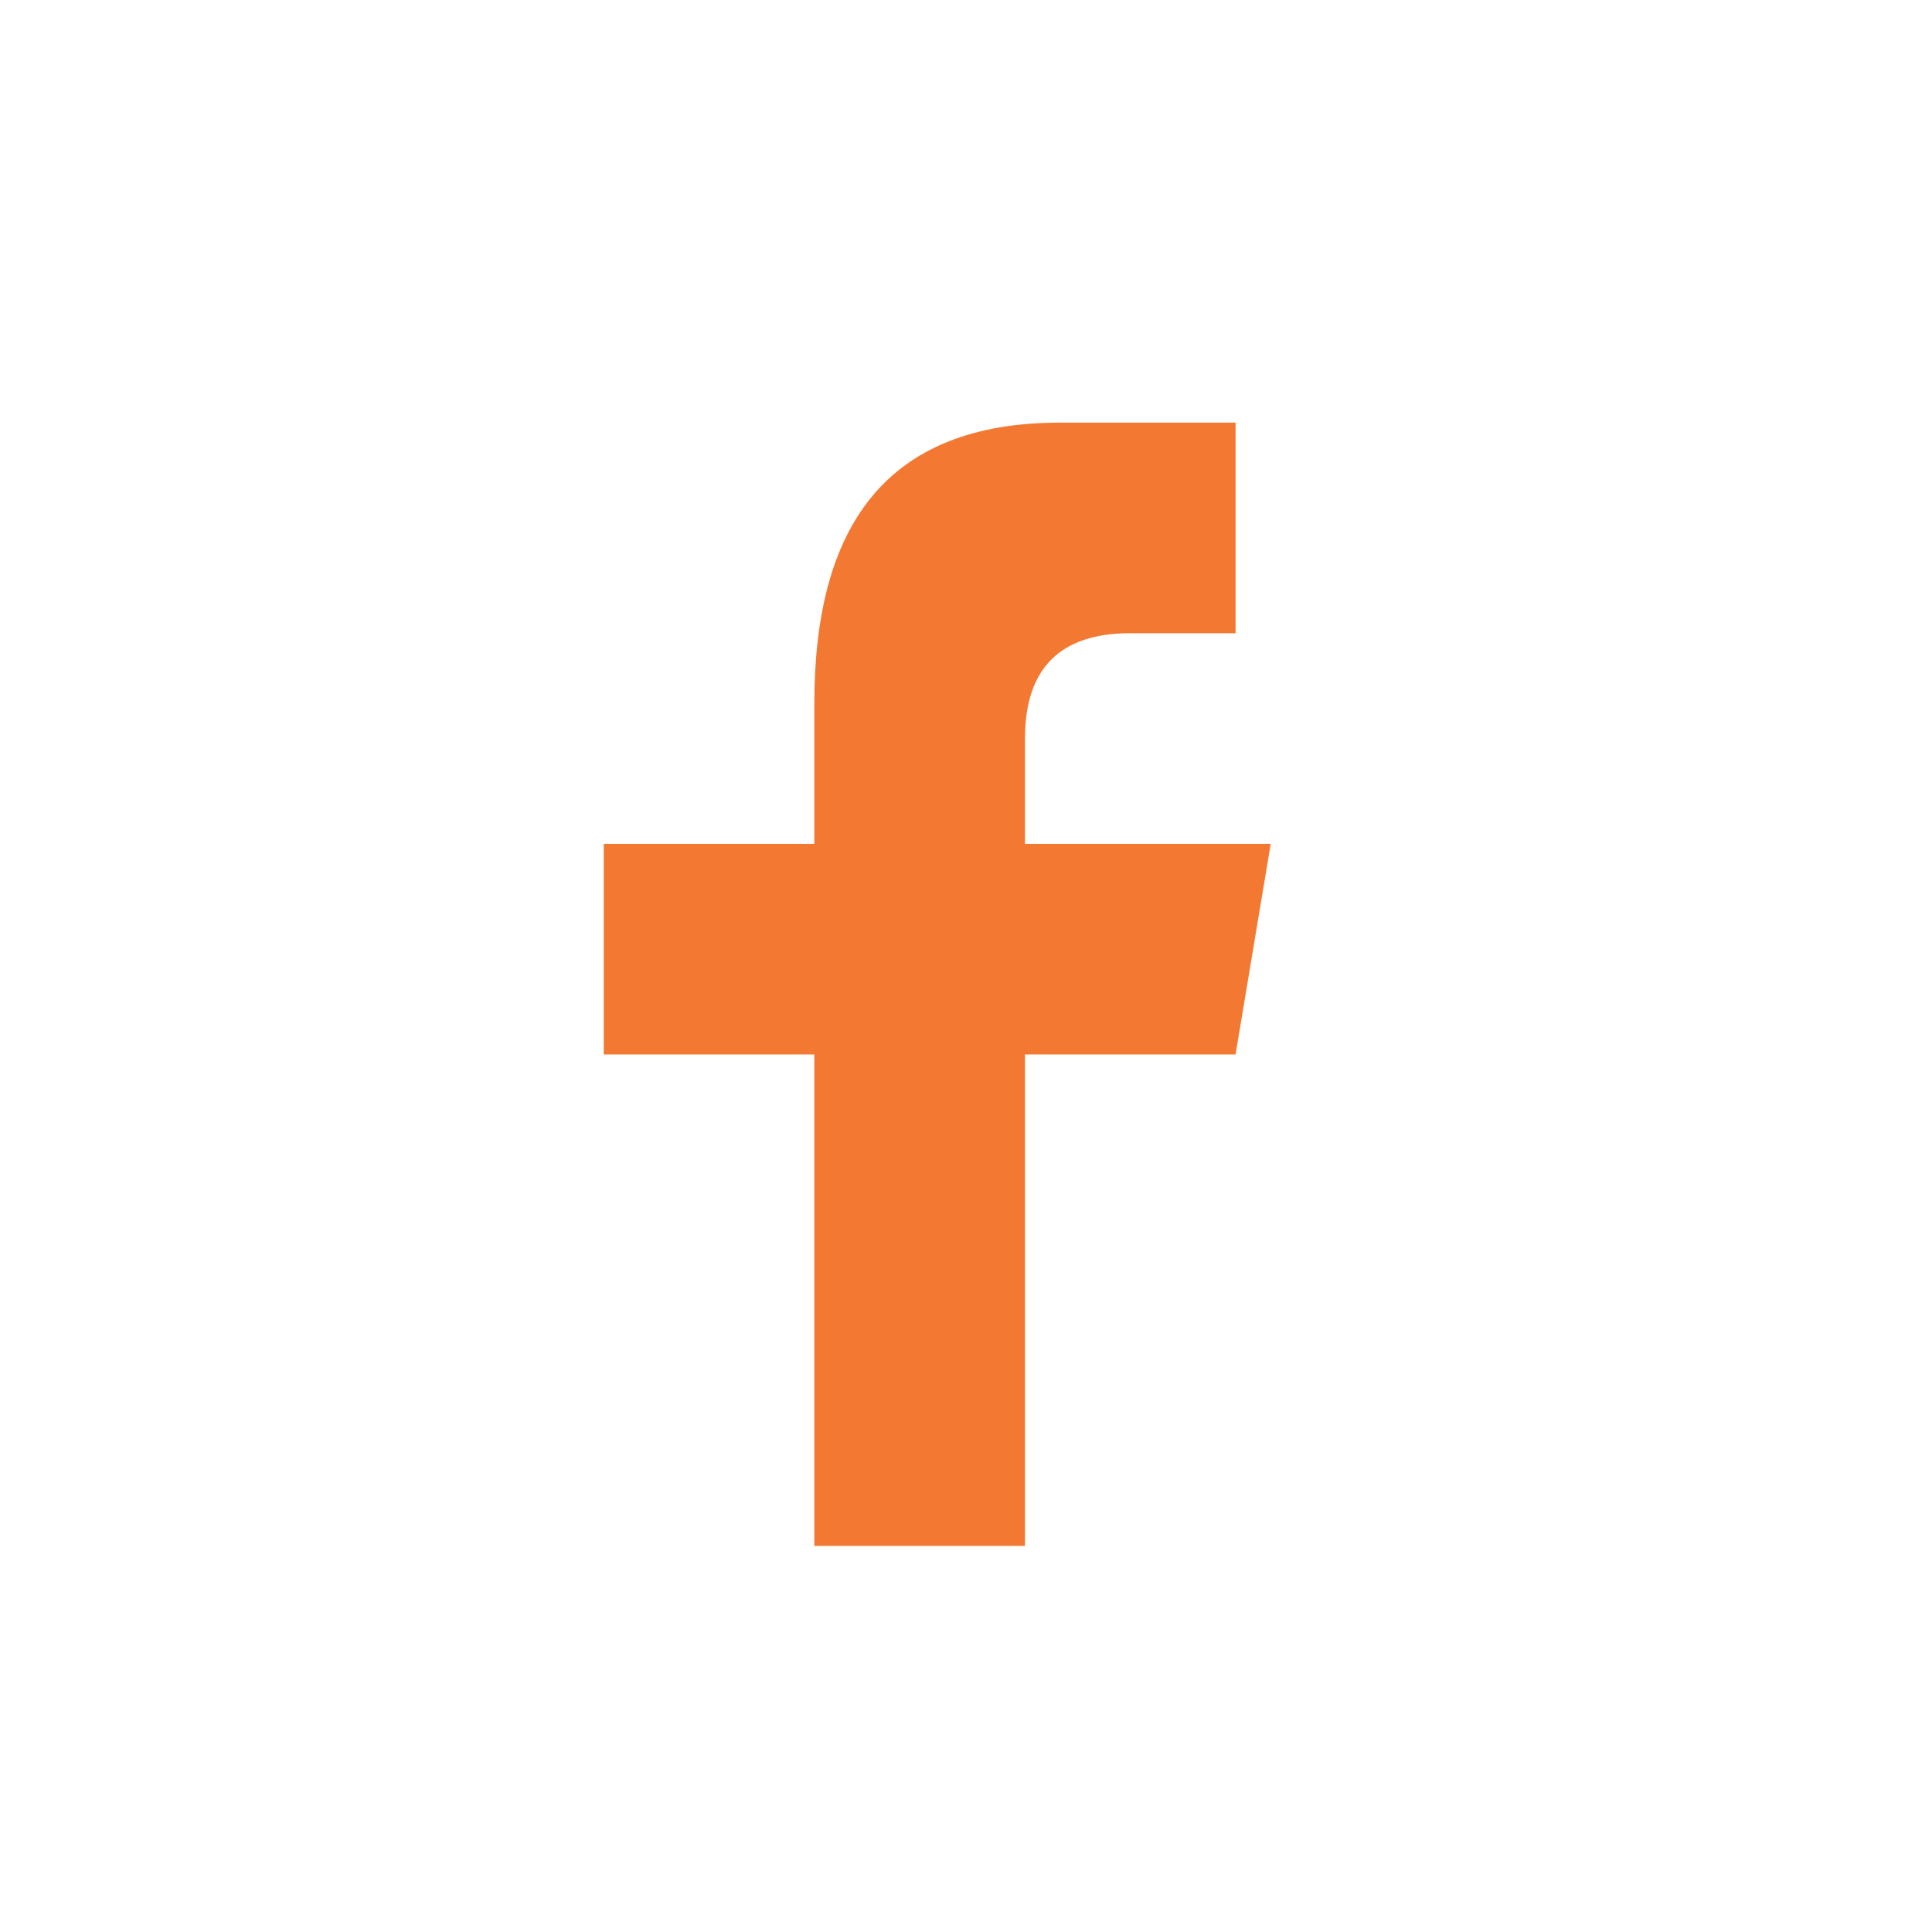 <svg width="32" height="32" viewBox="0 0 32 32" fill="none" xmlns="http://www.w3.org/2000/svg">
<path d="M16.977 25.605V17.465H20.465L21.047 13.977H16.977V12.233C16.977 11.07 17.559 10.488 18.721 10.488H20.465V7C19.884 7 18.581 7 17.558 7C14.651 7 13.488 8.744 13.488 11.651V13.977H10V17.465H13.488V25.605H16.977Z" fill="#F37932"/>
</svg>

